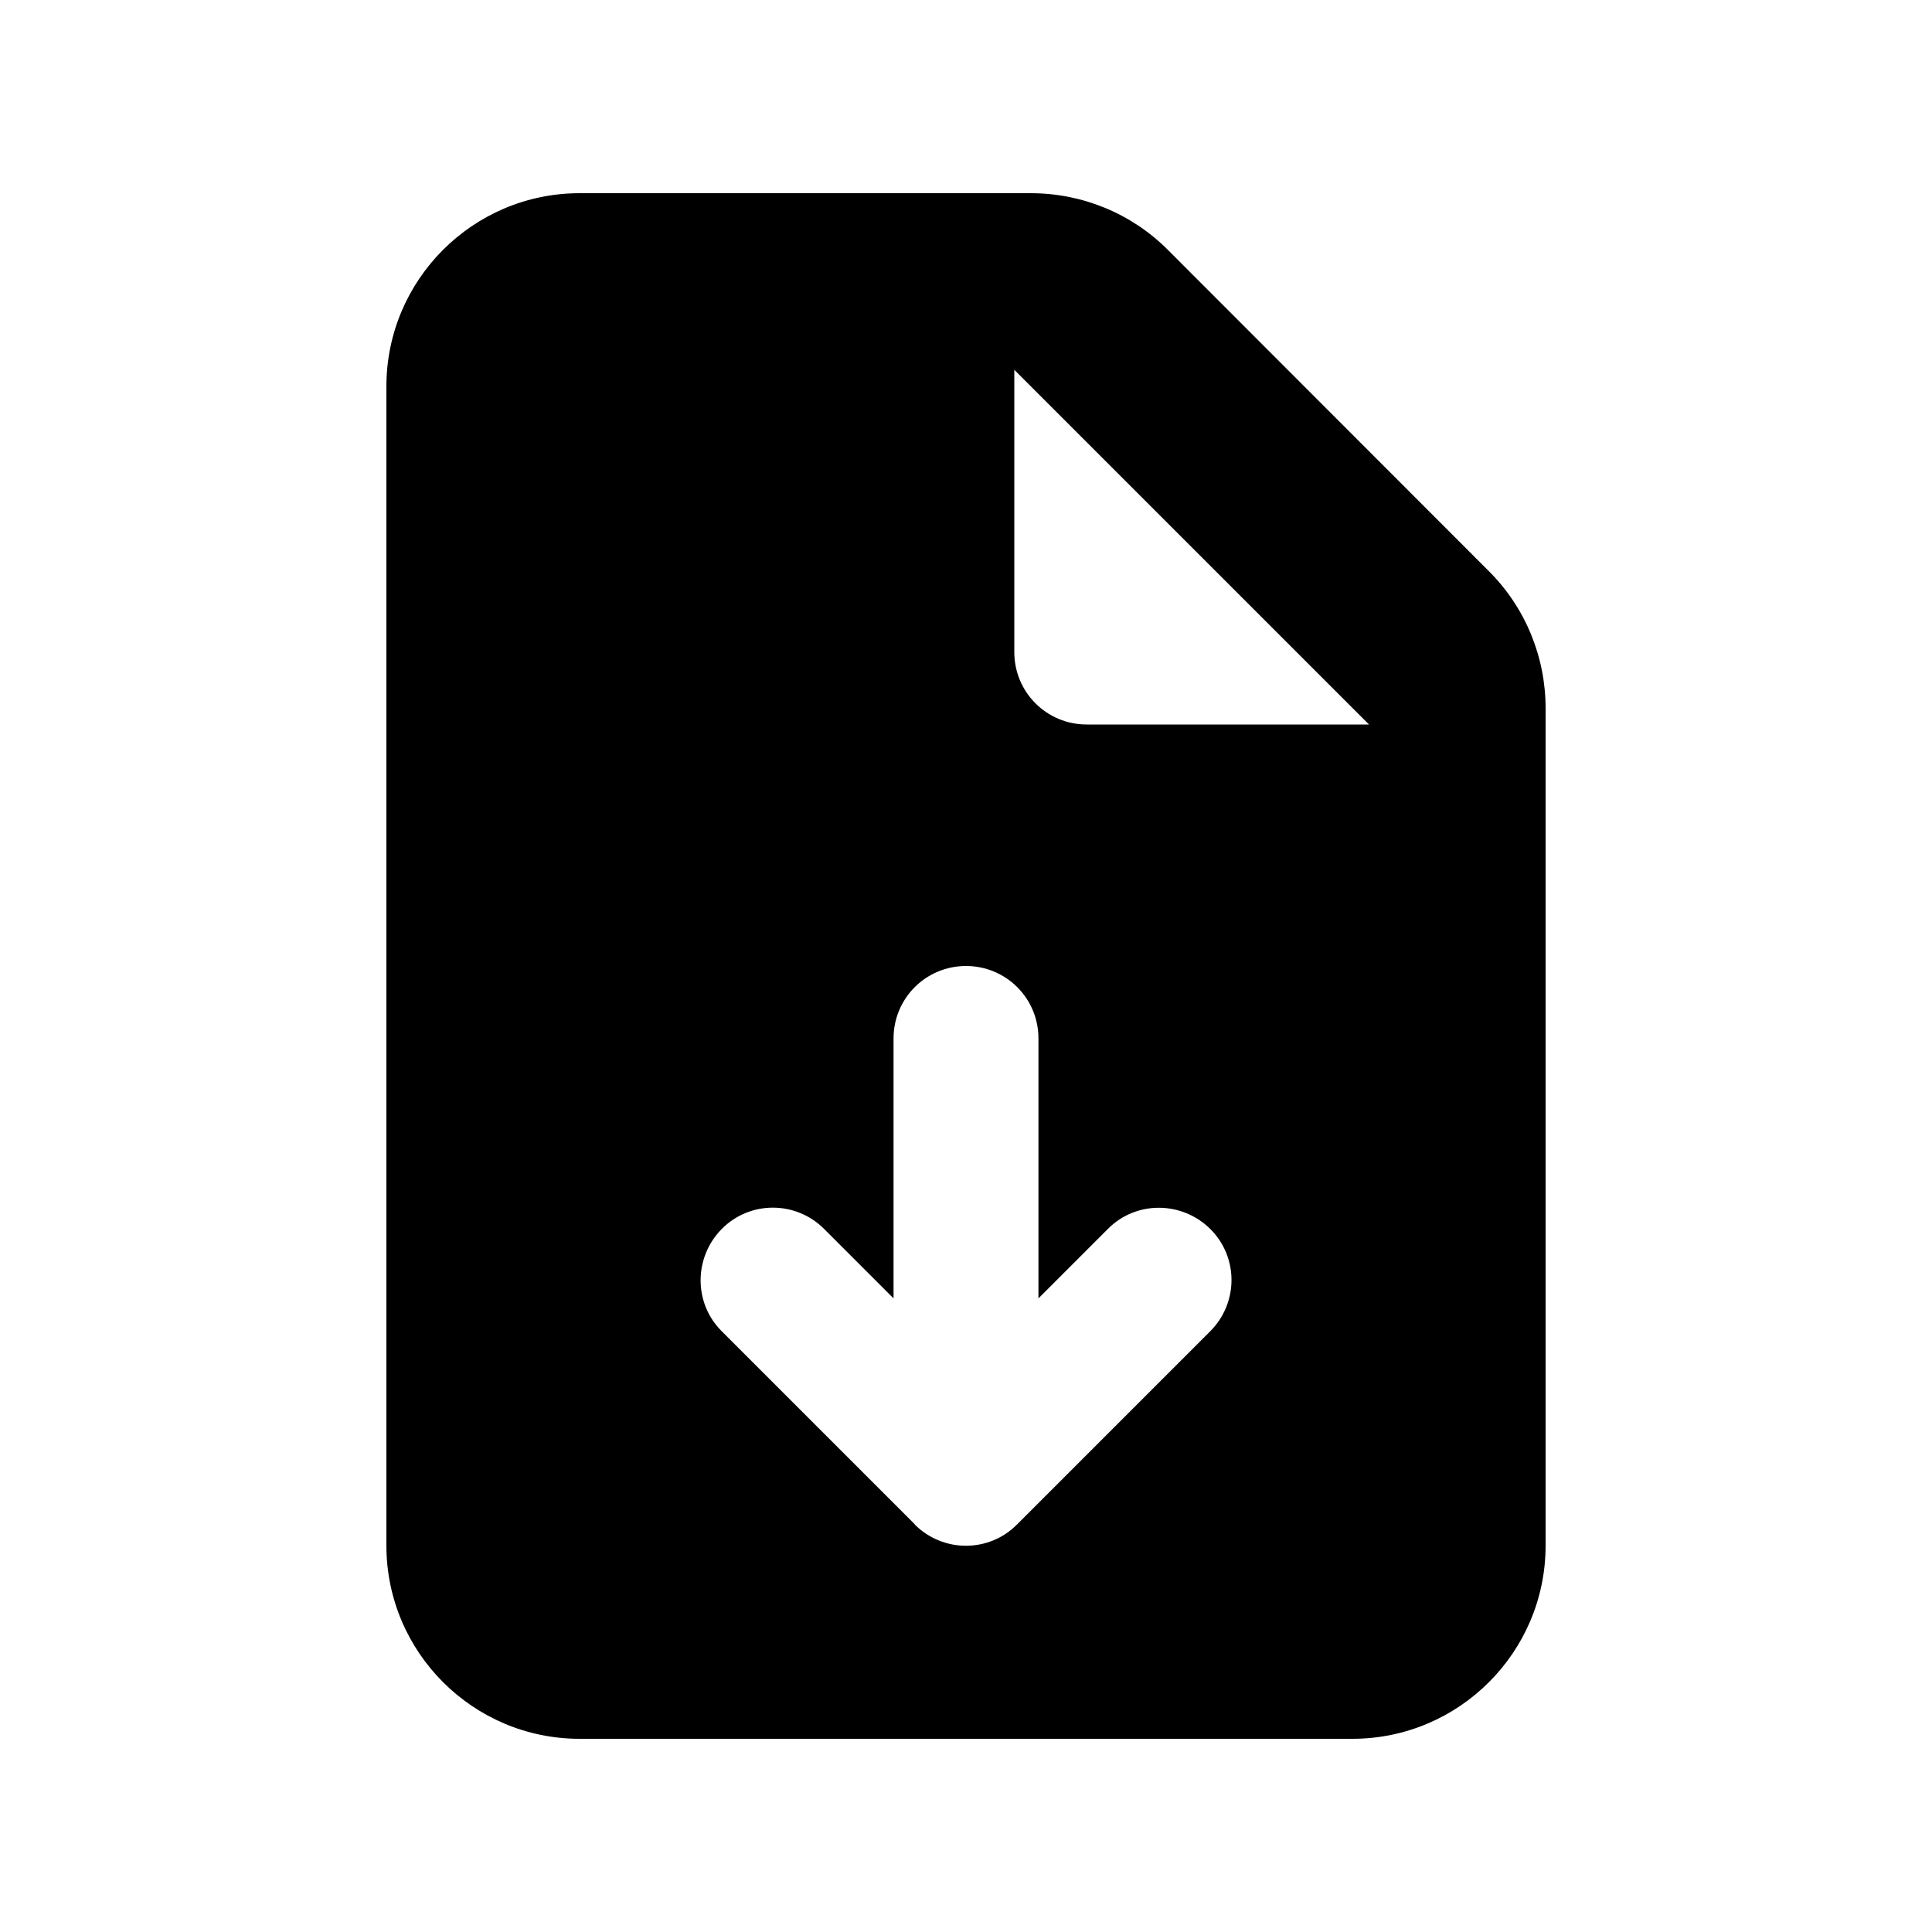 <svg xmlns="http://www.w3.org/2000/svg" viewBox="0 0 640 640"><!--! Font Awesome Free 7.0.1 by @fontawesome - https://fontawesome.com License - https://fontawesome.com/license/free (Icons: CC BY 4.0, Fonts: SIL OFL 1.1, Code: MIT License) Copyright 2025 Fonticons, Inc. --><path fill="currentColor" d="M128 128C128 92.7 156.7 64 192 64L341.5 64C358.5 64 374.8 70.7 386.8 82.7L493.3 189.3C505.3 201.3 512 217.6 512 234.6L512 512C512 547.3 483.3 576 448 576L192 576C156.7 576 128 547.3 128 512L128 128zM336 122.5L336 216C336 229.3 346.7 240 360 240L453.5 240L336 122.5zM303 505C312.4 514.4 327.6 514.4 336.9 505L400.9 441C410.3 431.6 410.3 416.4 400.9 407.1C391.5 397.8 376.3 397.7 367 407.1L344 430.1L344 344C344 330.7 333.3 320 320 320C306.7 320 296 330.7 296 344L296 430.1L273 407.1C263.6 397.7 248.4 397.7 239.1 407.1C229.8 416.5 229.7 431.7 239.1 441L303.1 505z"/></svg>